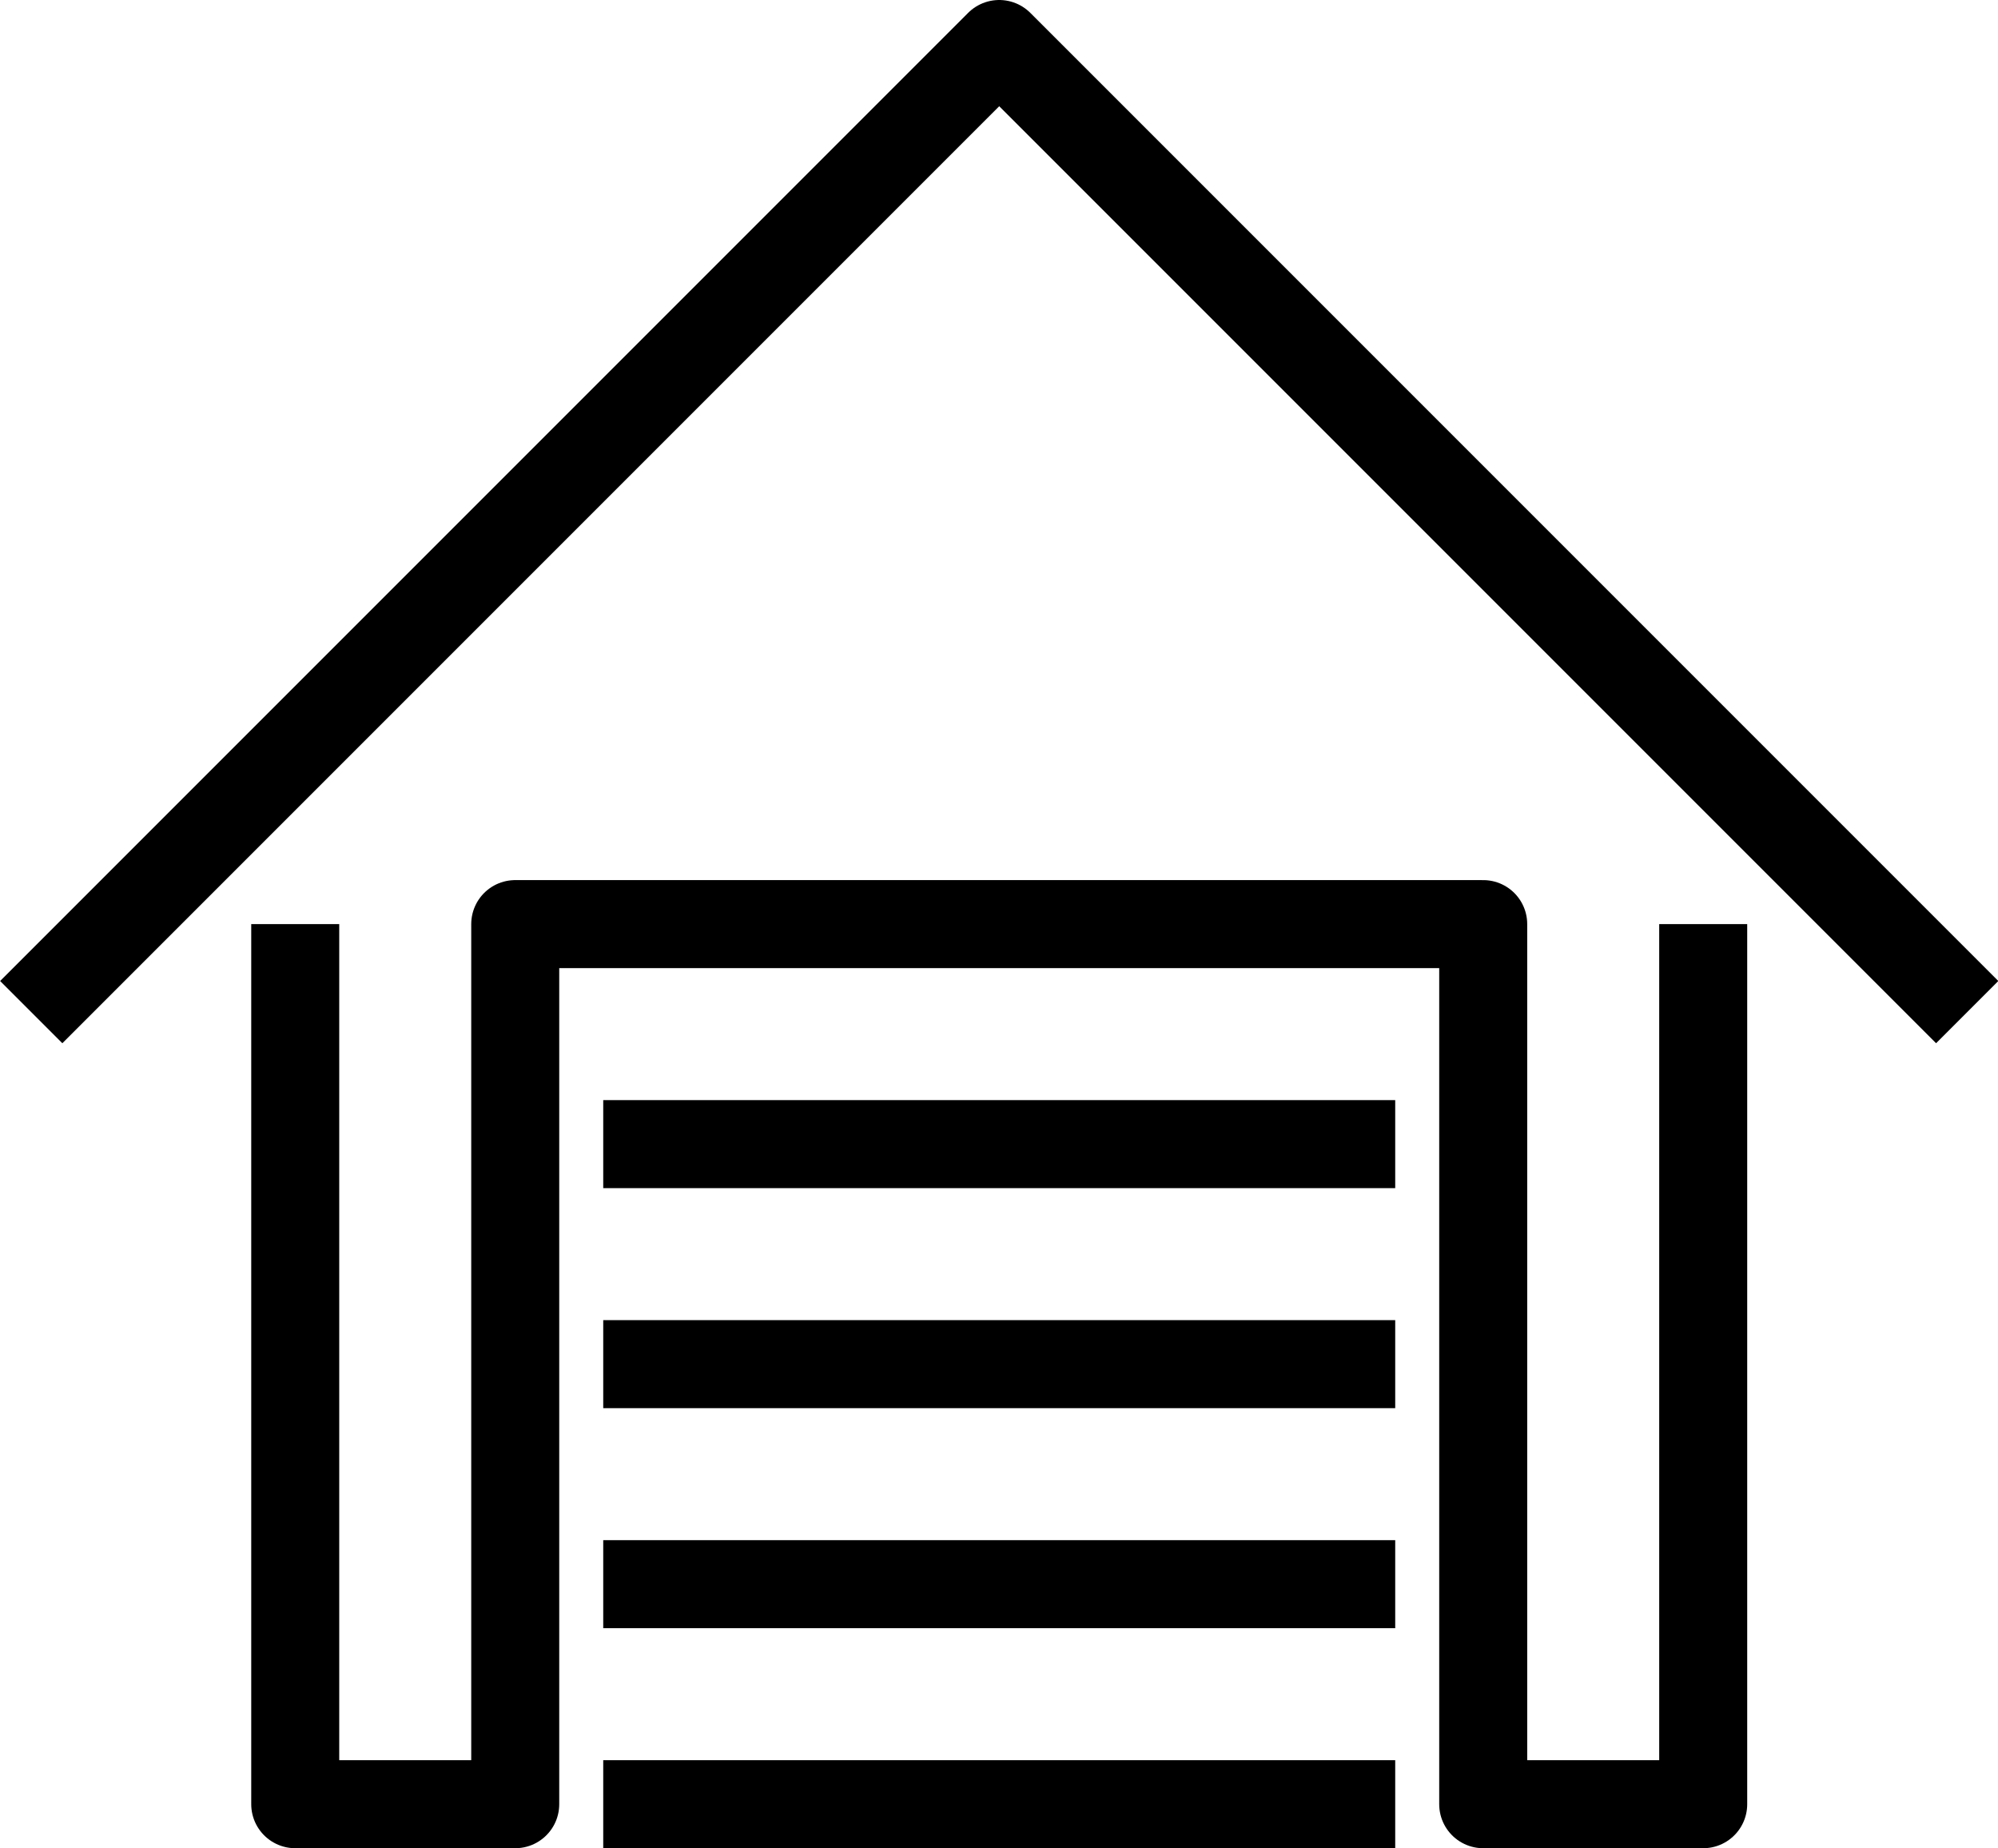 <?xml version="1.0" encoding="UTF-8"?> <svg xmlns="http://www.w3.org/2000/svg" id="icons" viewBox="0 0 45.41 42"> <defs> <style>.cls-1{fill:none;stroke:#000;stroke-linejoin:round;stroke-width:2px;}</style> </defs> <title>cho-kupit</title> <polyline class="cls-1" points="38.71 21 38.71 41 33.71 41 33.71 21 11.71 21 11.71 41 6.71 41 6.71 21"></polyline> <polyline class="cls-1" points="0.71 23 22.71 1 44.71 23"></polyline> <line class="cls-1" x1="13.71" y1="26" x2="31.71" y2="26"></line> <line class="cls-1" x1="13.71" y1="31" x2="31.71" y2="31"></line> <line class="cls-1" x1="13.71" y1="36" x2="31.71" y2="36"></line> <line class="cls-1" x1="13.71" y1="41" x2="31.71" y2="41"></line> </svg> 